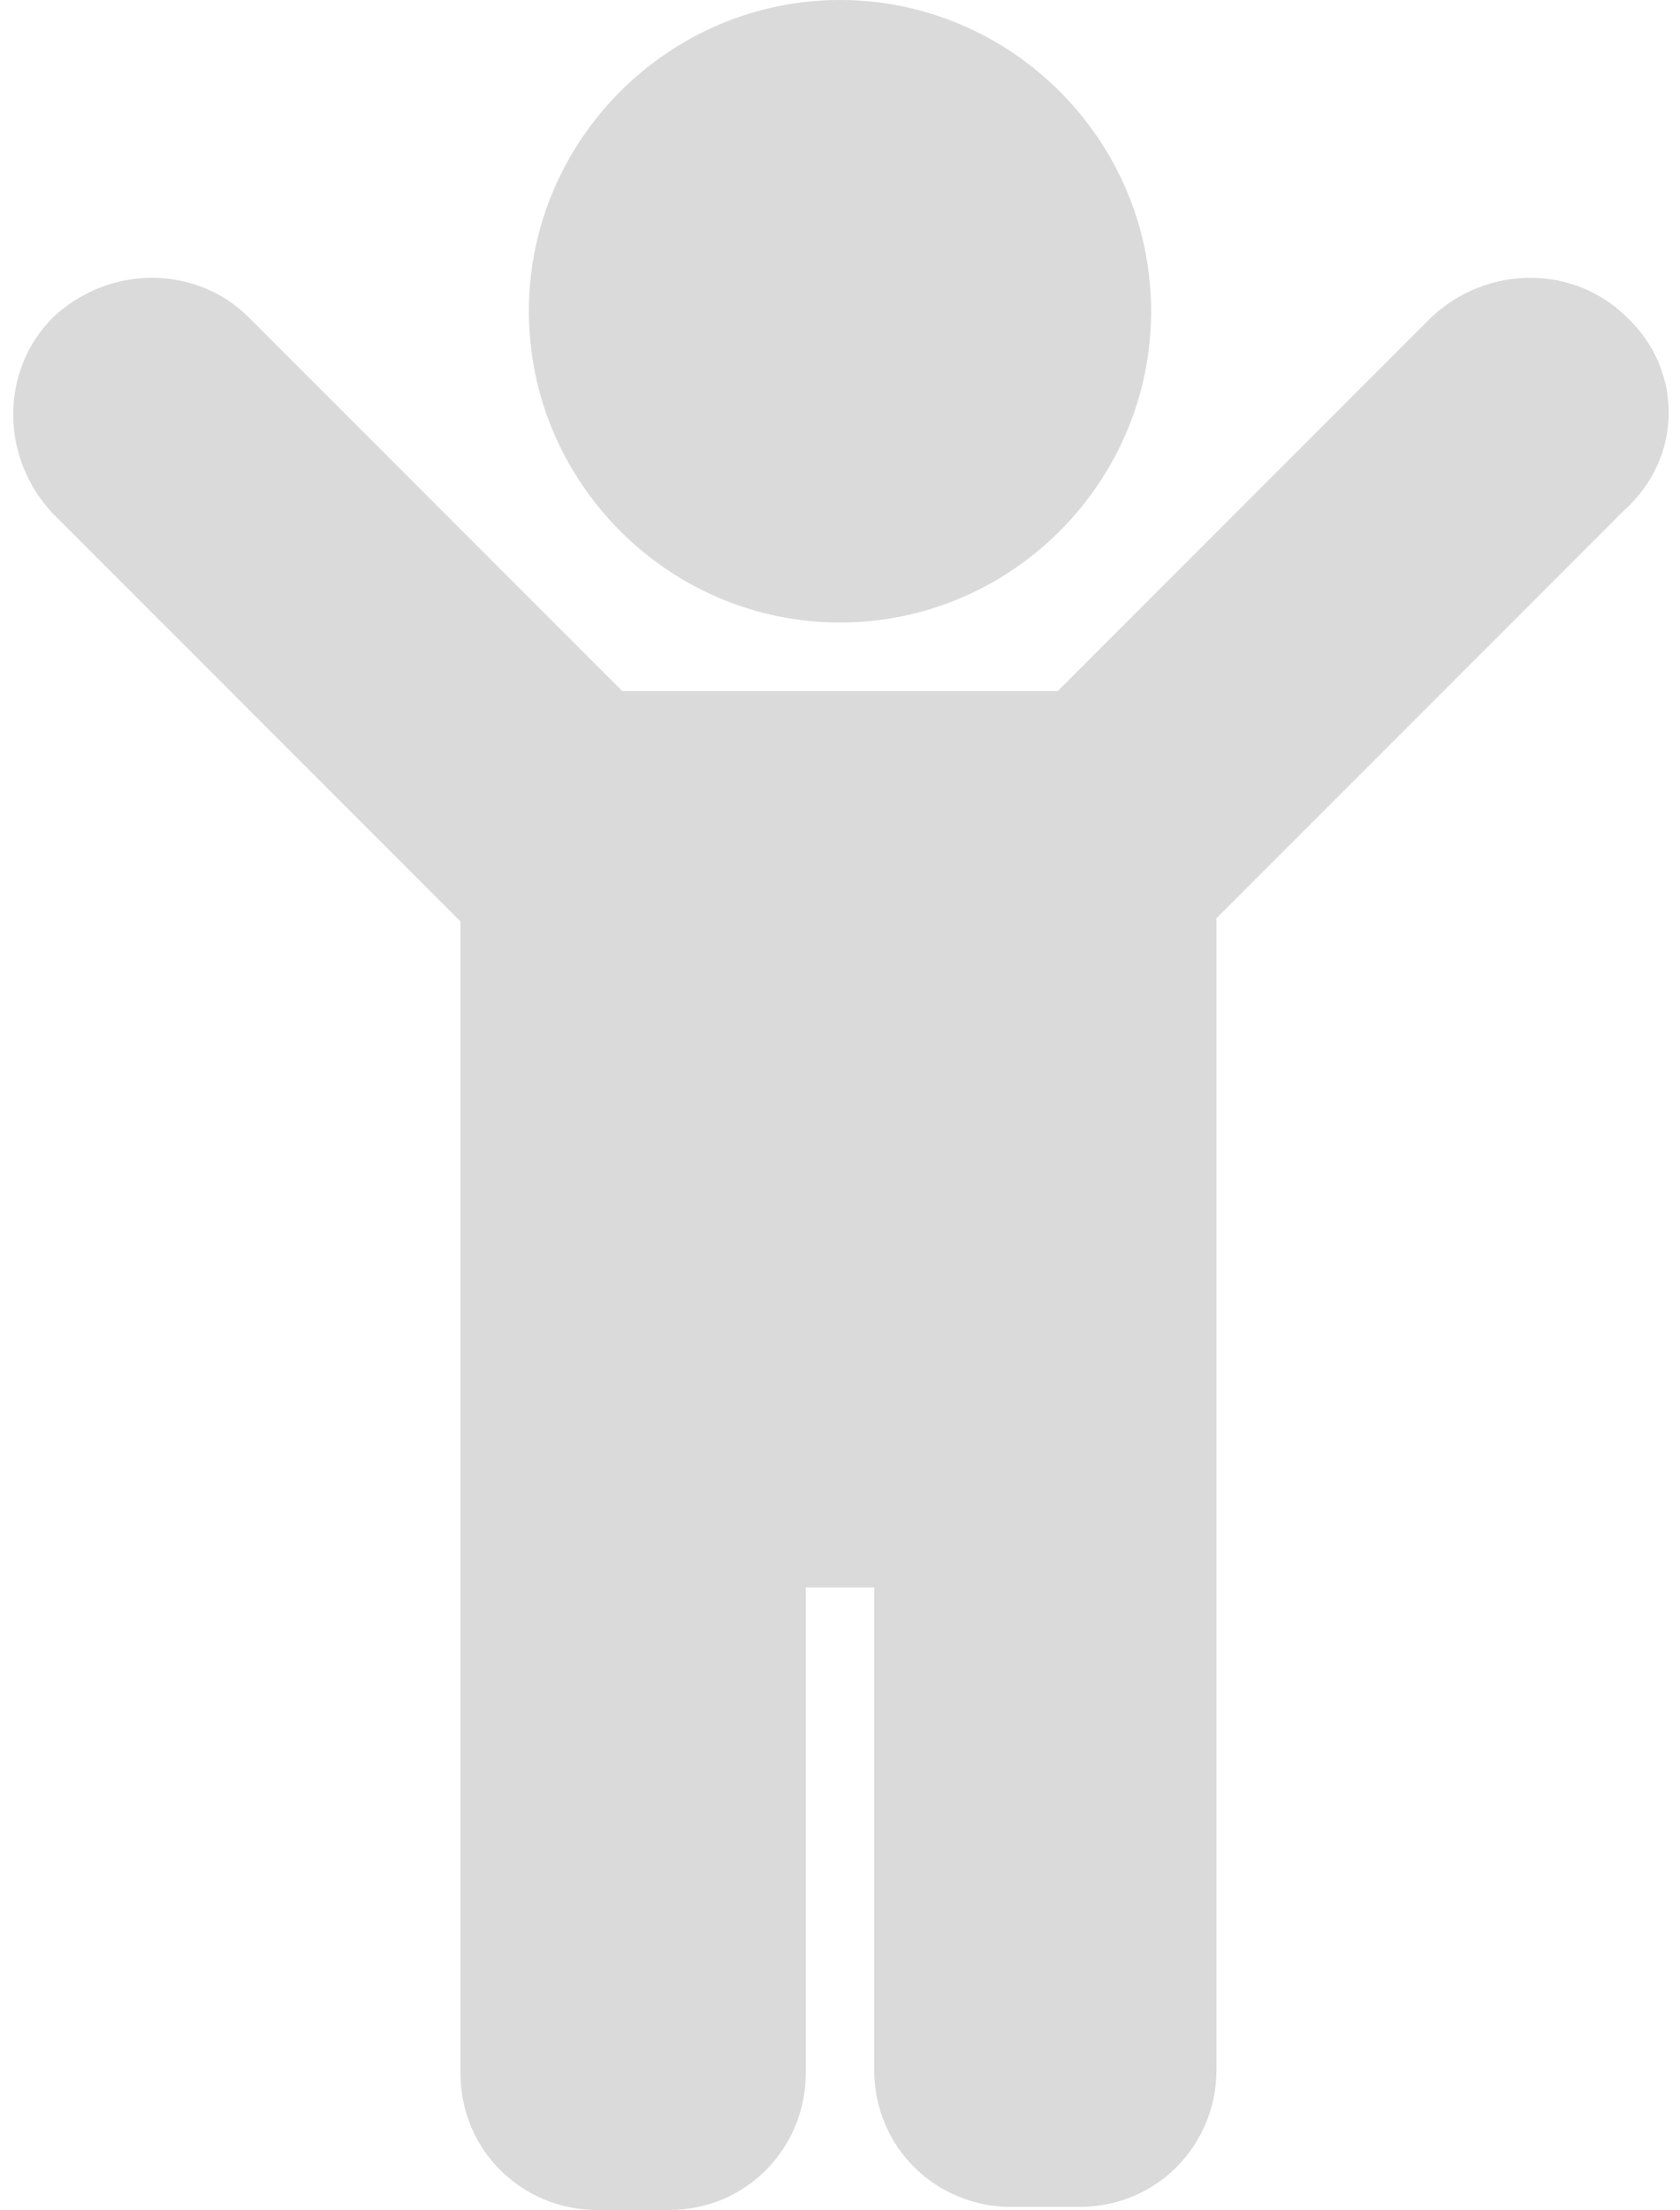 <?xml version="1.0" encoding="UTF-8"?>
<!-- Generator: Adobe Illustrator 27.0.1, SVG Export Plug-In . SVG Version: 6.00 Build 0)  -->
<svg xmlns="http://www.w3.org/2000/svg" xmlns:xlink="http://www.w3.org/1999/xlink" version="1.1" id="Ebene_1" x="0px" y="0px" viewBox="0 0 54 71" style="enable-background:new 0 0 54 71;" xml:space="preserve">
<style type="text/css">
	.st0{fill-rule:evenodd;clip-rule:evenodd;fill:#DADADA;}
</style>
<g id="Welcome">
	<g id="woll_desktop_home_navi-lv2" transform="translate(-429, -7053)">
		<g id="kinder" transform="translate(215, 7053)">
			<g id="anchor" transform="translate(205.5, 0)">
				<path id="child" class="st0" d="M25.5,10c0-5.5,4.5-10,10-10s10,4.5,10,10s-4.5,10-10,10S25.5,15.5,25.5,10z M60.8,10.2      c-1.7-1.7-4.5-1.7-6.3,0l-12,12h-14l-12-12c-1.7-1.7-4.5-1.7-6.3,0c-1.7,1.7-1.7,4.5,0,6.3l13.1,13.1v37c0,2.5,2,4.4,4.4,4.4H30      c2.5,0,4.4-2,4.4-4.4V51h2.2v15.5c0,2.5,2,4.4,4.4,4.4h2.2c2.5,0,4.4-2,4.4-4.4v-37l13.1-13.1C62.6,14.7,62.6,11.9,60.8,10.2z"></path>
			</g>
		</g>
	</g>
</g>
</svg>
